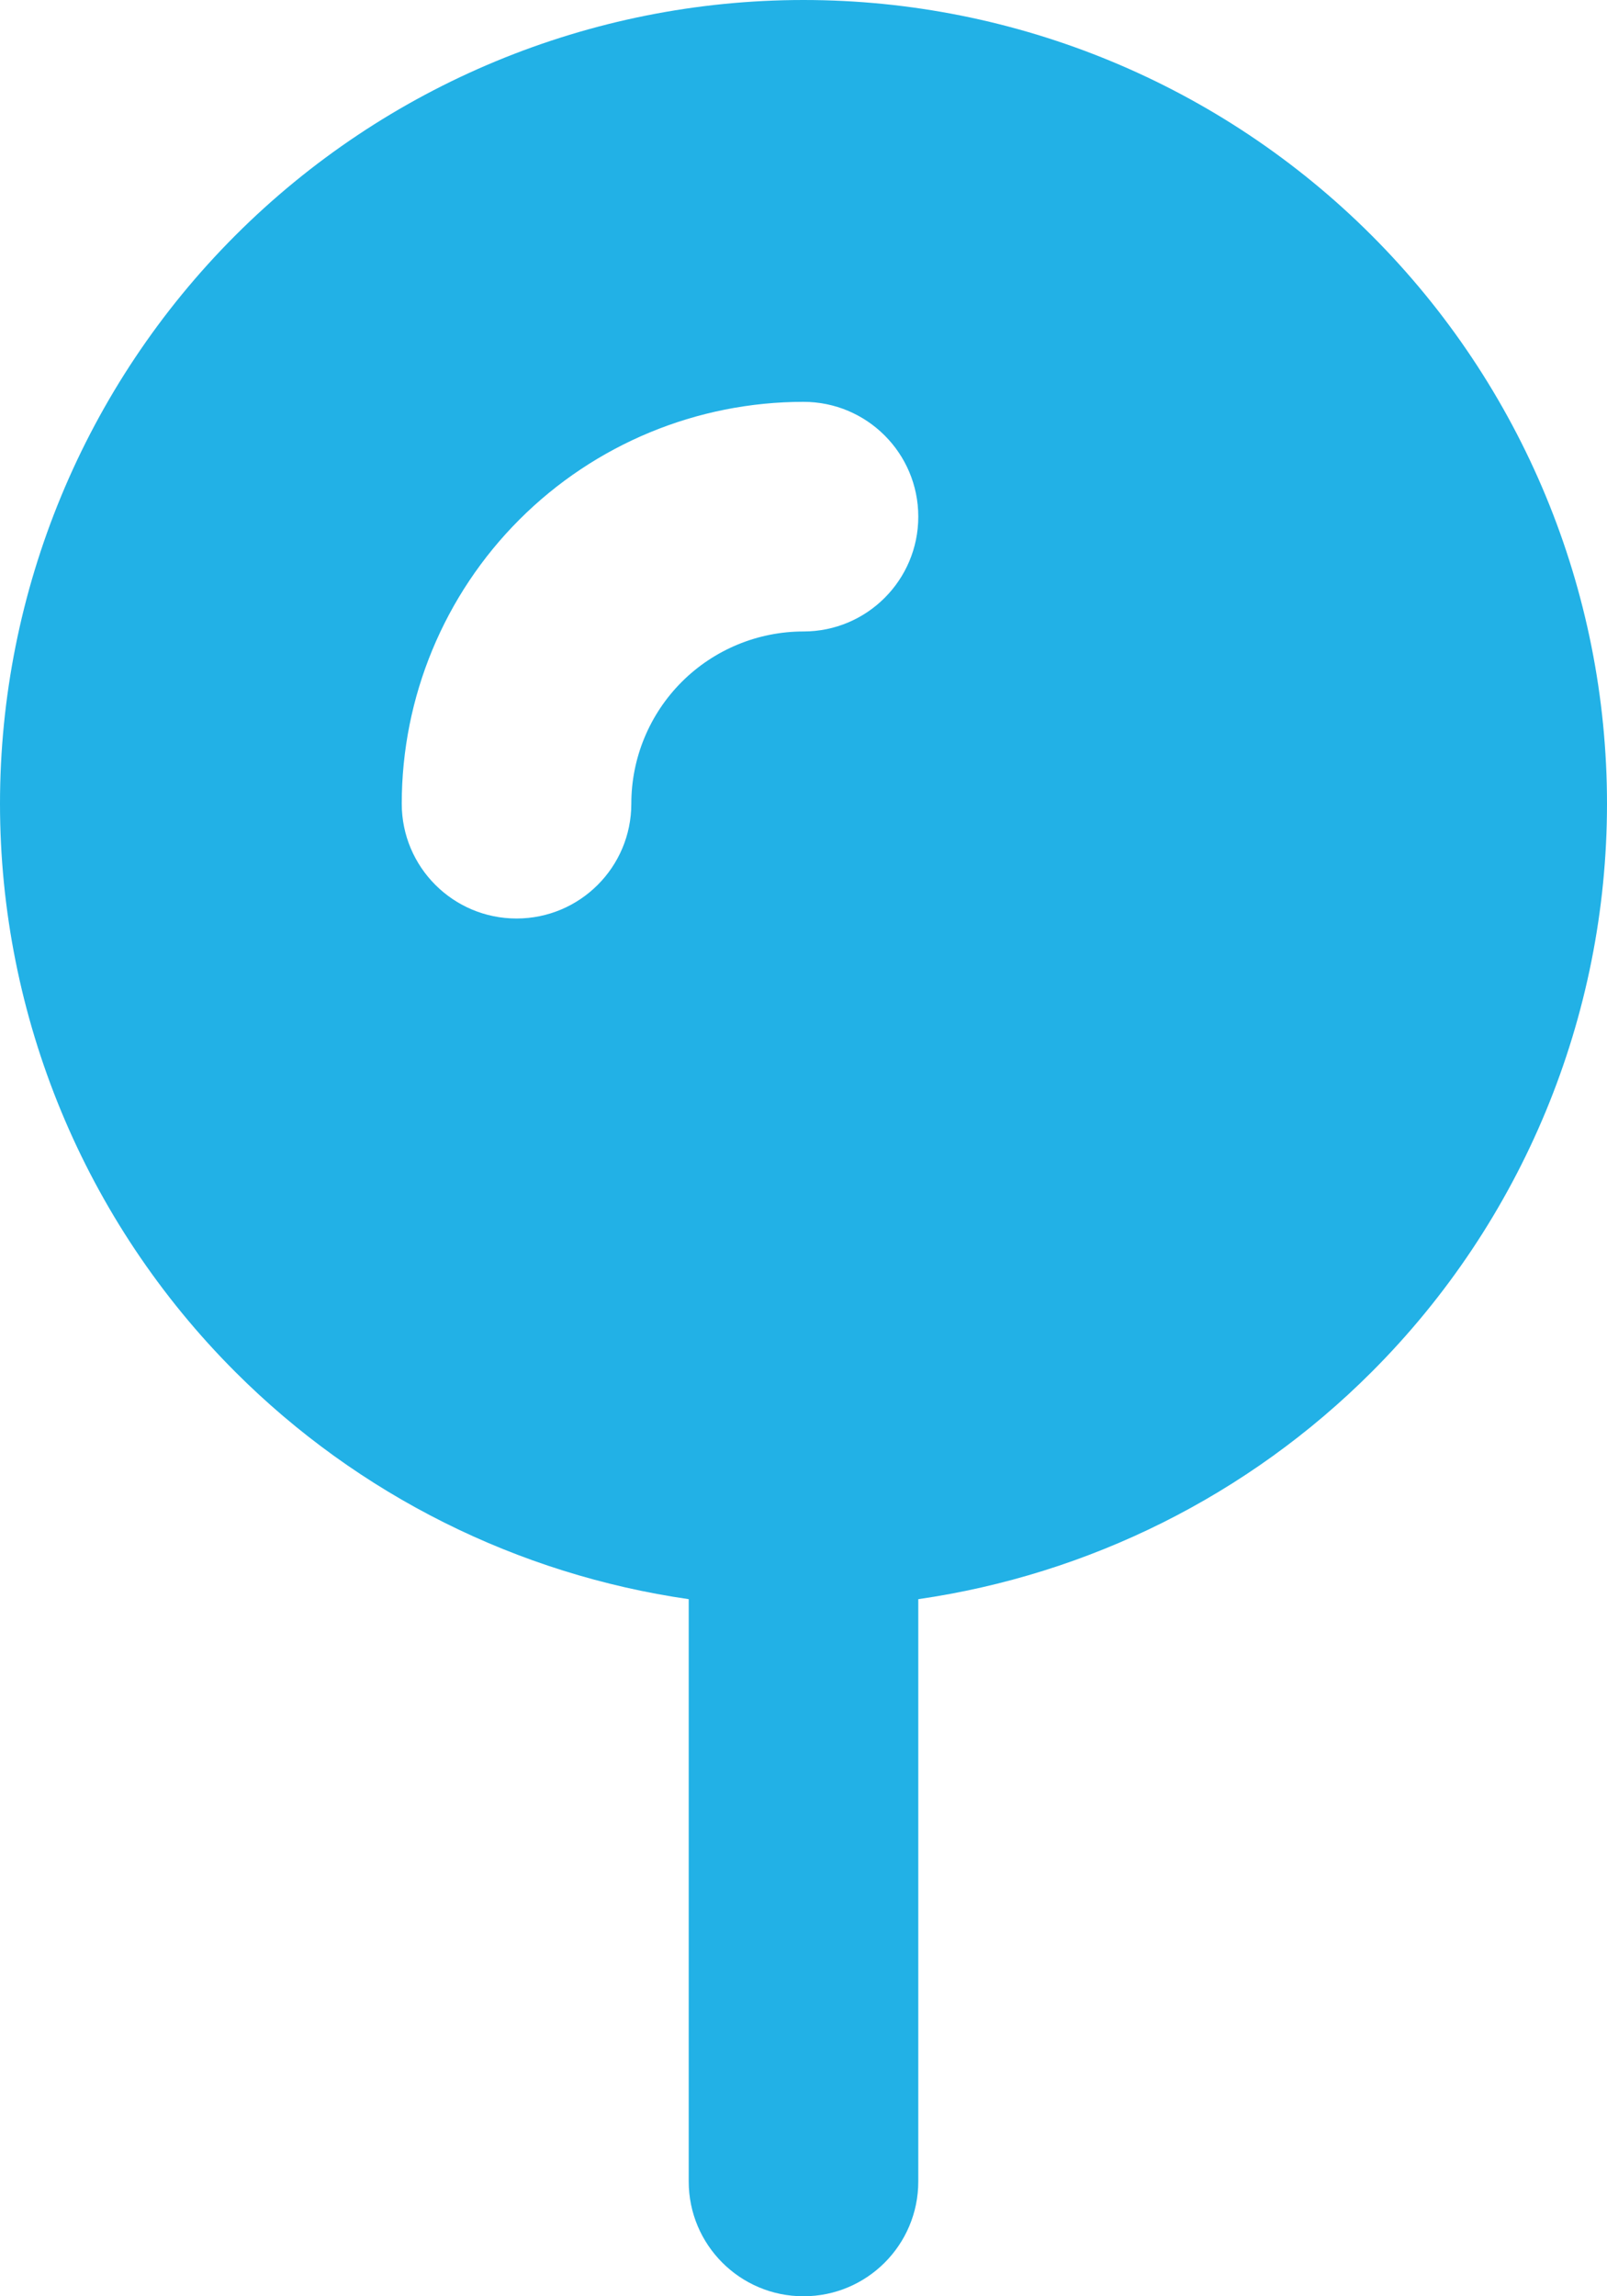 <svg width="35" height="50" viewBox="0 0 35 50" fill="none" xmlns="http://www.w3.org/2000/svg">
<path fill-rule="evenodd" clip-rule="evenodd" d="M5.126 5.126C8.408 1.844 12.859 0 17.5 0C22.141 0 26.593 1.844 29.874 5.126C33.156 8.408 35 12.859 35 17.5C35 22.141 33.156 26.593 29.874 29.874C27.188 32.561 23.717 34.284 20 34.821V47.5C20 48.881 18.881 50 17.5 50C16.119 50 15 48.881 15 47.5V34.821C11.283 34.284 7.812 32.561 5.126 29.874C1.844 26.593 0 22.141 0 17.5C0 12.859 1.844 8.408 5.126 5.126ZM17.5 13.75C16.505 13.75 15.552 14.145 14.848 14.848C14.145 15.552 13.75 16.505 13.75 17.5C13.75 18.881 12.631 20 11.25 20C9.869 20 8.75 18.881 8.75 17.5C8.75 15.179 9.672 12.954 11.313 11.313C12.954 9.672 15.179 8.75 17.5 8.75C18.881 8.75 20 9.869 20 11.25C20 12.631 18.881 13.75 17.5 13.75Z" fill="#22B1E6"/>
</svg>
